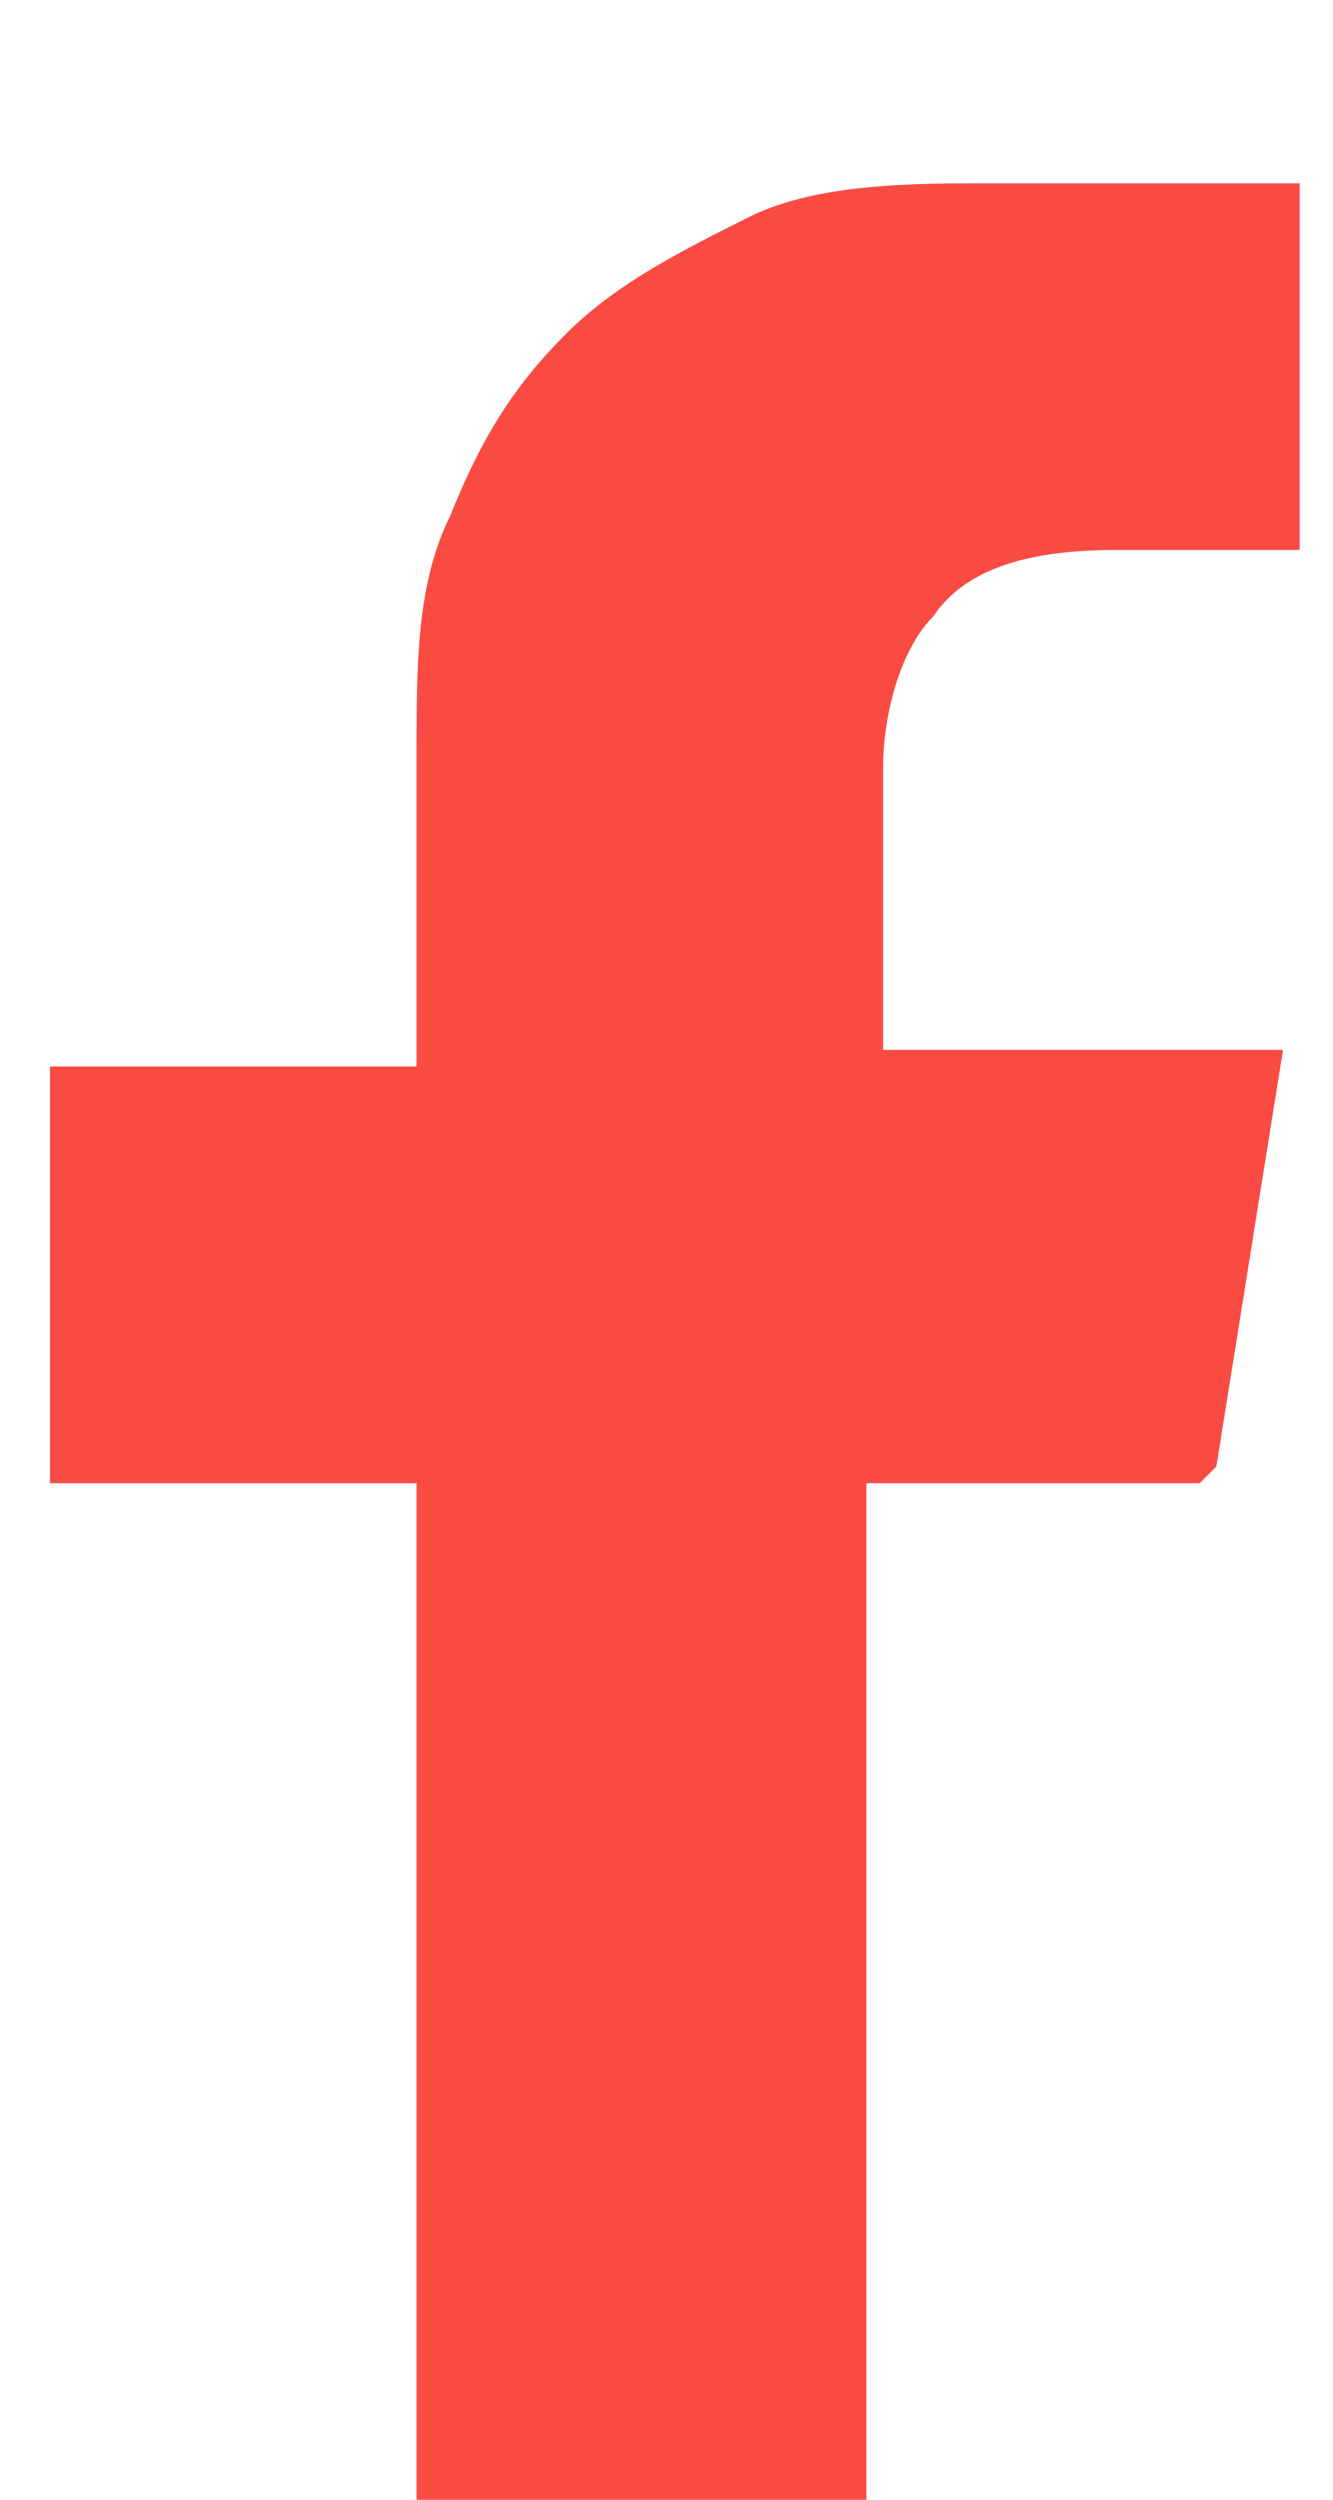 <?xml version="1.0" encoding="UTF-8"?> <svg xmlns="http://www.w3.org/2000/svg" id="Capa_1" version="1.1" viewBox="0 0 8 15"><defs><style> .st0 { fill: #fa4b43; } </style></defs><path class="st0" d="M7.3,8.8l.4-2.5h-2.4v-1.7c0-.3.1-.7.3-.9.2-.3.6-.4,1.1-.4h1.1V1.1s-.2,0-.6,0c-.4,0-.9,0-1.3,0s-1,0-1.4.2c-.4.2-.8.4-1.1.7-.3.3-.5.6-.7,1.1-.2.4-.2.9-.2,1.4v1.9H.3v2.5h2.2v6.1h2.7v-6.1h2Z"></path></svg> 